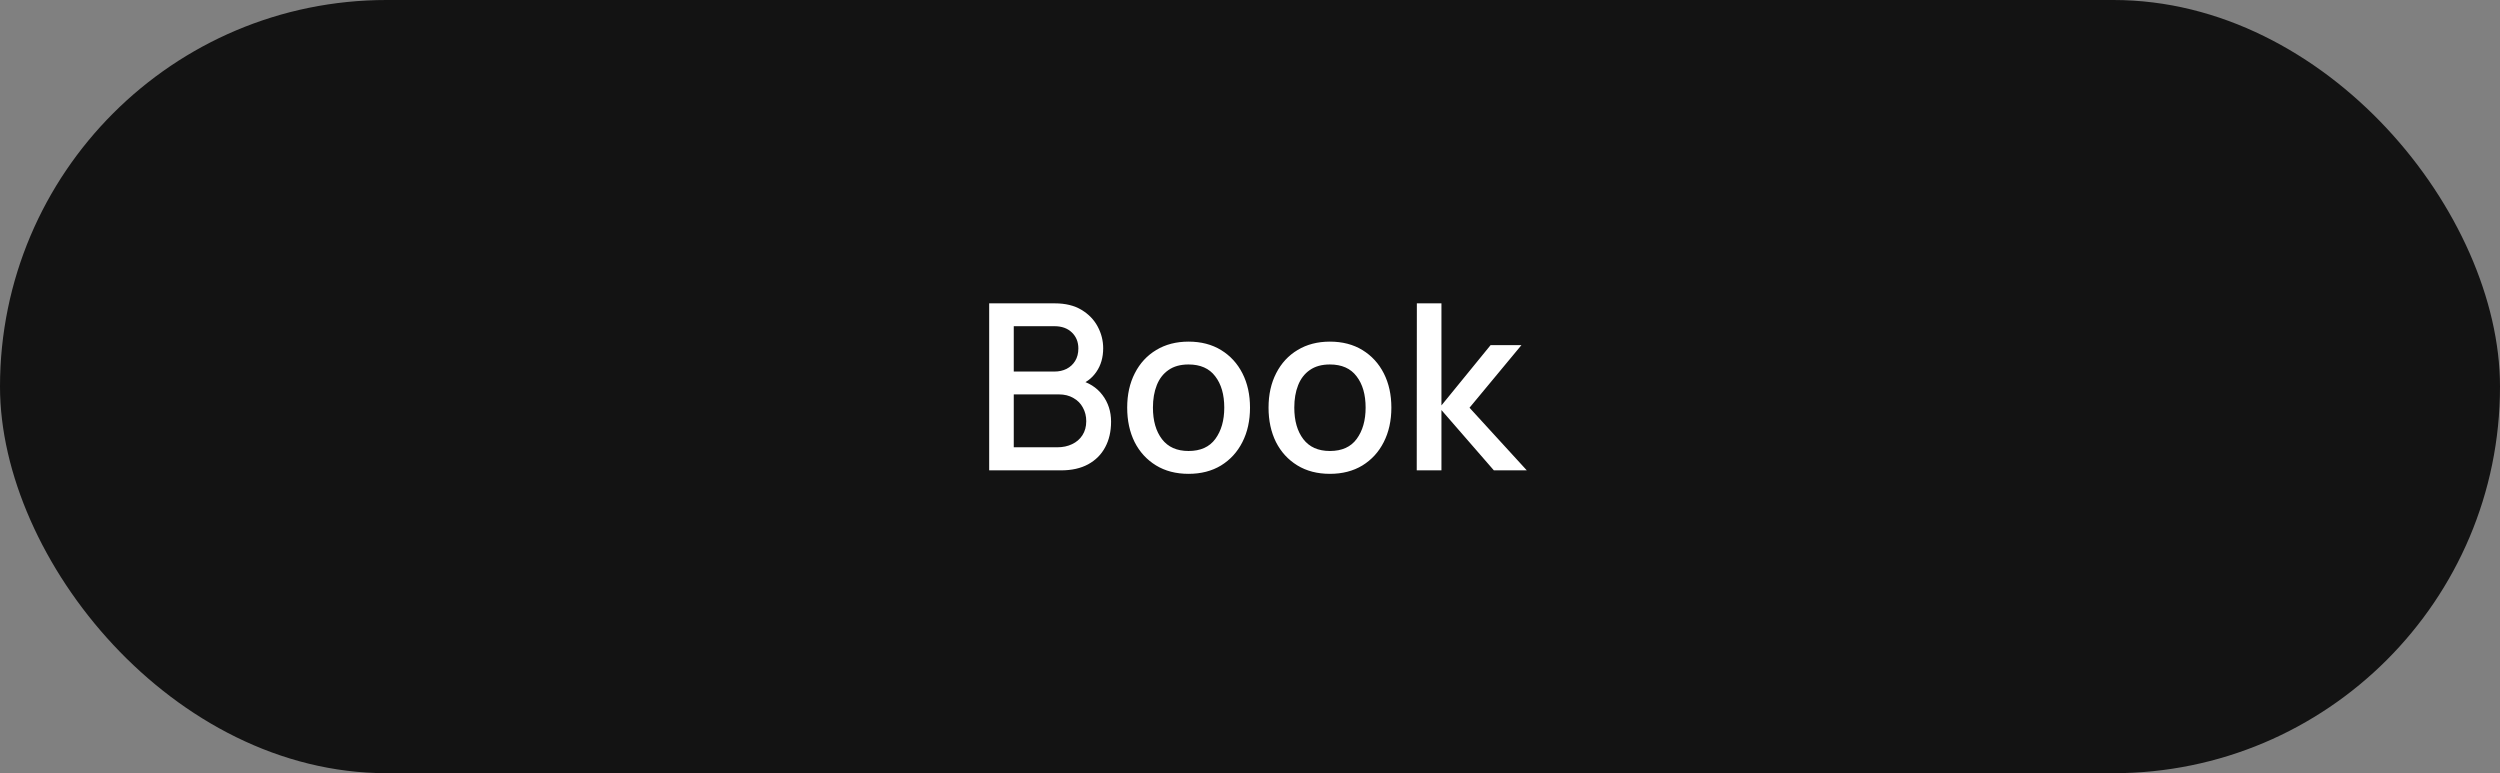 <svg width="194" height="60" viewBox="0 0 194 60" fill="none" xmlns="http://www.w3.org/2000/svg">
<rect x="0" y="0" width="194" height="60" fill="#808080" stroke="none"/>
<rect width="194" height="60" rx="30" fill="#131313"/>
<path d="M76.76 36.5V23.54H81.854C82.676 23.54 83.366 23.708 83.924 24.044C84.482 24.38 84.902 24.815 85.184 25.349C85.466 25.877 85.607 26.435 85.607 27.023C85.607 27.737 85.43 28.349 85.076 28.859C84.728 29.369 84.257 29.717 83.663 29.903L83.645 29.462C84.473 29.666 85.109 30.065 85.553 30.659C85.997 31.247 86.219 31.934 86.219 32.72C86.219 33.482 86.066 34.145 85.76 34.709C85.46 35.273 85.019 35.714 84.437 36.032C83.861 36.344 83.162 36.5 82.34 36.5H76.76ZM78.668 34.709H82.052C82.478 34.709 82.859 34.628 83.195 34.466C83.537 34.304 83.804 34.073 83.996 33.773C84.194 33.467 84.293 33.104 84.293 32.684C84.293 32.294 84.206 31.943 84.032 31.631C83.864 31.313 83.618 31.064 83.294 30.884C82.976 30.698 82.601 30.605 82.169 30.605H78.668V34.709ZM78.668 28.832H81.827C82.175 28.832 82.487 28.763 82.763 28.625C83.045 28.481 83.267 28.277 83.429 28.013C83.597 27.743 83.681 27.419 83.681 27.041C83.681 26.537 83.513 26.123 83.177 25.799C82.841 25.475 82.391 25.313 81.827 25.313H78.668V28.832ZM92.231 36.77C91.259 36.77 90.416 36.551 89.702 36.113C88.988 35.675 88.436 35.072 88.046 34.304C87.662 33.53 87.47 32.639 87.47 31.631C87.47 30.617 87.668 29.726 88.064 28.958C88.46 28.184 89.015 27.584 89.729 27.158C90.443 26.726 91.277 26.51 92.231 26.51C93.203 26.51 94.046 26.729 94.76 27.167C95.474 27.605 96.026 28.208 96.416 28.976C96.806 29.744 97.001 30.629 97.001 31.631C97.001 32.645 96.803 33.539 96.407 34.313C96.017 35.081 95.465 35.684 94.751 36.122C94.037 36.554 93.197 36.77 92.231 36.77ZM92.231 34.997C93.161 34.997 93.854 34.685 94.31 34.061C94.772 33.431 95.003 32.621 95.003 31.631C95.003 30.617 94.769 29.807 94.301 29.201C93.839 28.589 93.149 28.283 92.231 28.283C91.601 28.283 91.082 28.427 90.674 28.715C90.266 28.997 89.963 29.39 89.765 29.894C89.567 30.392 89.468 30.971 89.468 31.631C89.468 32.651 89.702 33.467 90.17 34.079C90.638 34.691 91.325 34.997 92.231 34.997ZM103.2 36.77C102.228 36.77 101.385 36.551 100.671 36.113C99.957 35.675 99.405 35.072 99.015 34.304C98.631 33.53 98.439 32.639 98.439 31.631C98.439 30.617 98.637 29.726 99.033 28.958C99.429 28.184 99.984 27.584 100.698 27.158C101.412 26.726 102.246 26.51 103.2 26.51C104.172 26.51 105.015 26.729 105.729 27.167C106.443 27.605 106.995 28.208 107.385 28.976C107.775 29.744 107.97 30.629 107.97 31.631C107.97 32.645 107.772 33.539 107.376 34.313C106.986 35.081 106.434 35.684 105.72 36.122C105.006 36.554 104.166 36.77 103.2 36.77ZM103.2 34.997C104.13 34.997 104.823 34.685 105.279 34.061C105.741 33.431 105.972 32.621 105.972 31.631C105.972 30.617 105.738 29.807 105.27 29.201C104.808 28.589 104.118 28.283 103.2 28.283C102.57 28.283 102.051 28.427 101.643 28.715C101.235 28.997 100.932 29.39 100.734 29.894C100.536 30.392 100.437 30.971 100.437 31.631C100.437 32.651 100.671 33.467 101.139 34.079C101.607 34.691 102.294 34.997 103.2 34.997ZM109.939 36.5L109.948 23.54H111.856V31.46L115.672 26.78H118.066L114.034 31.64L118.48 36.5H115.924L111.856 31.82V36.5H109.939Z" fill="white"/>
</svg>
